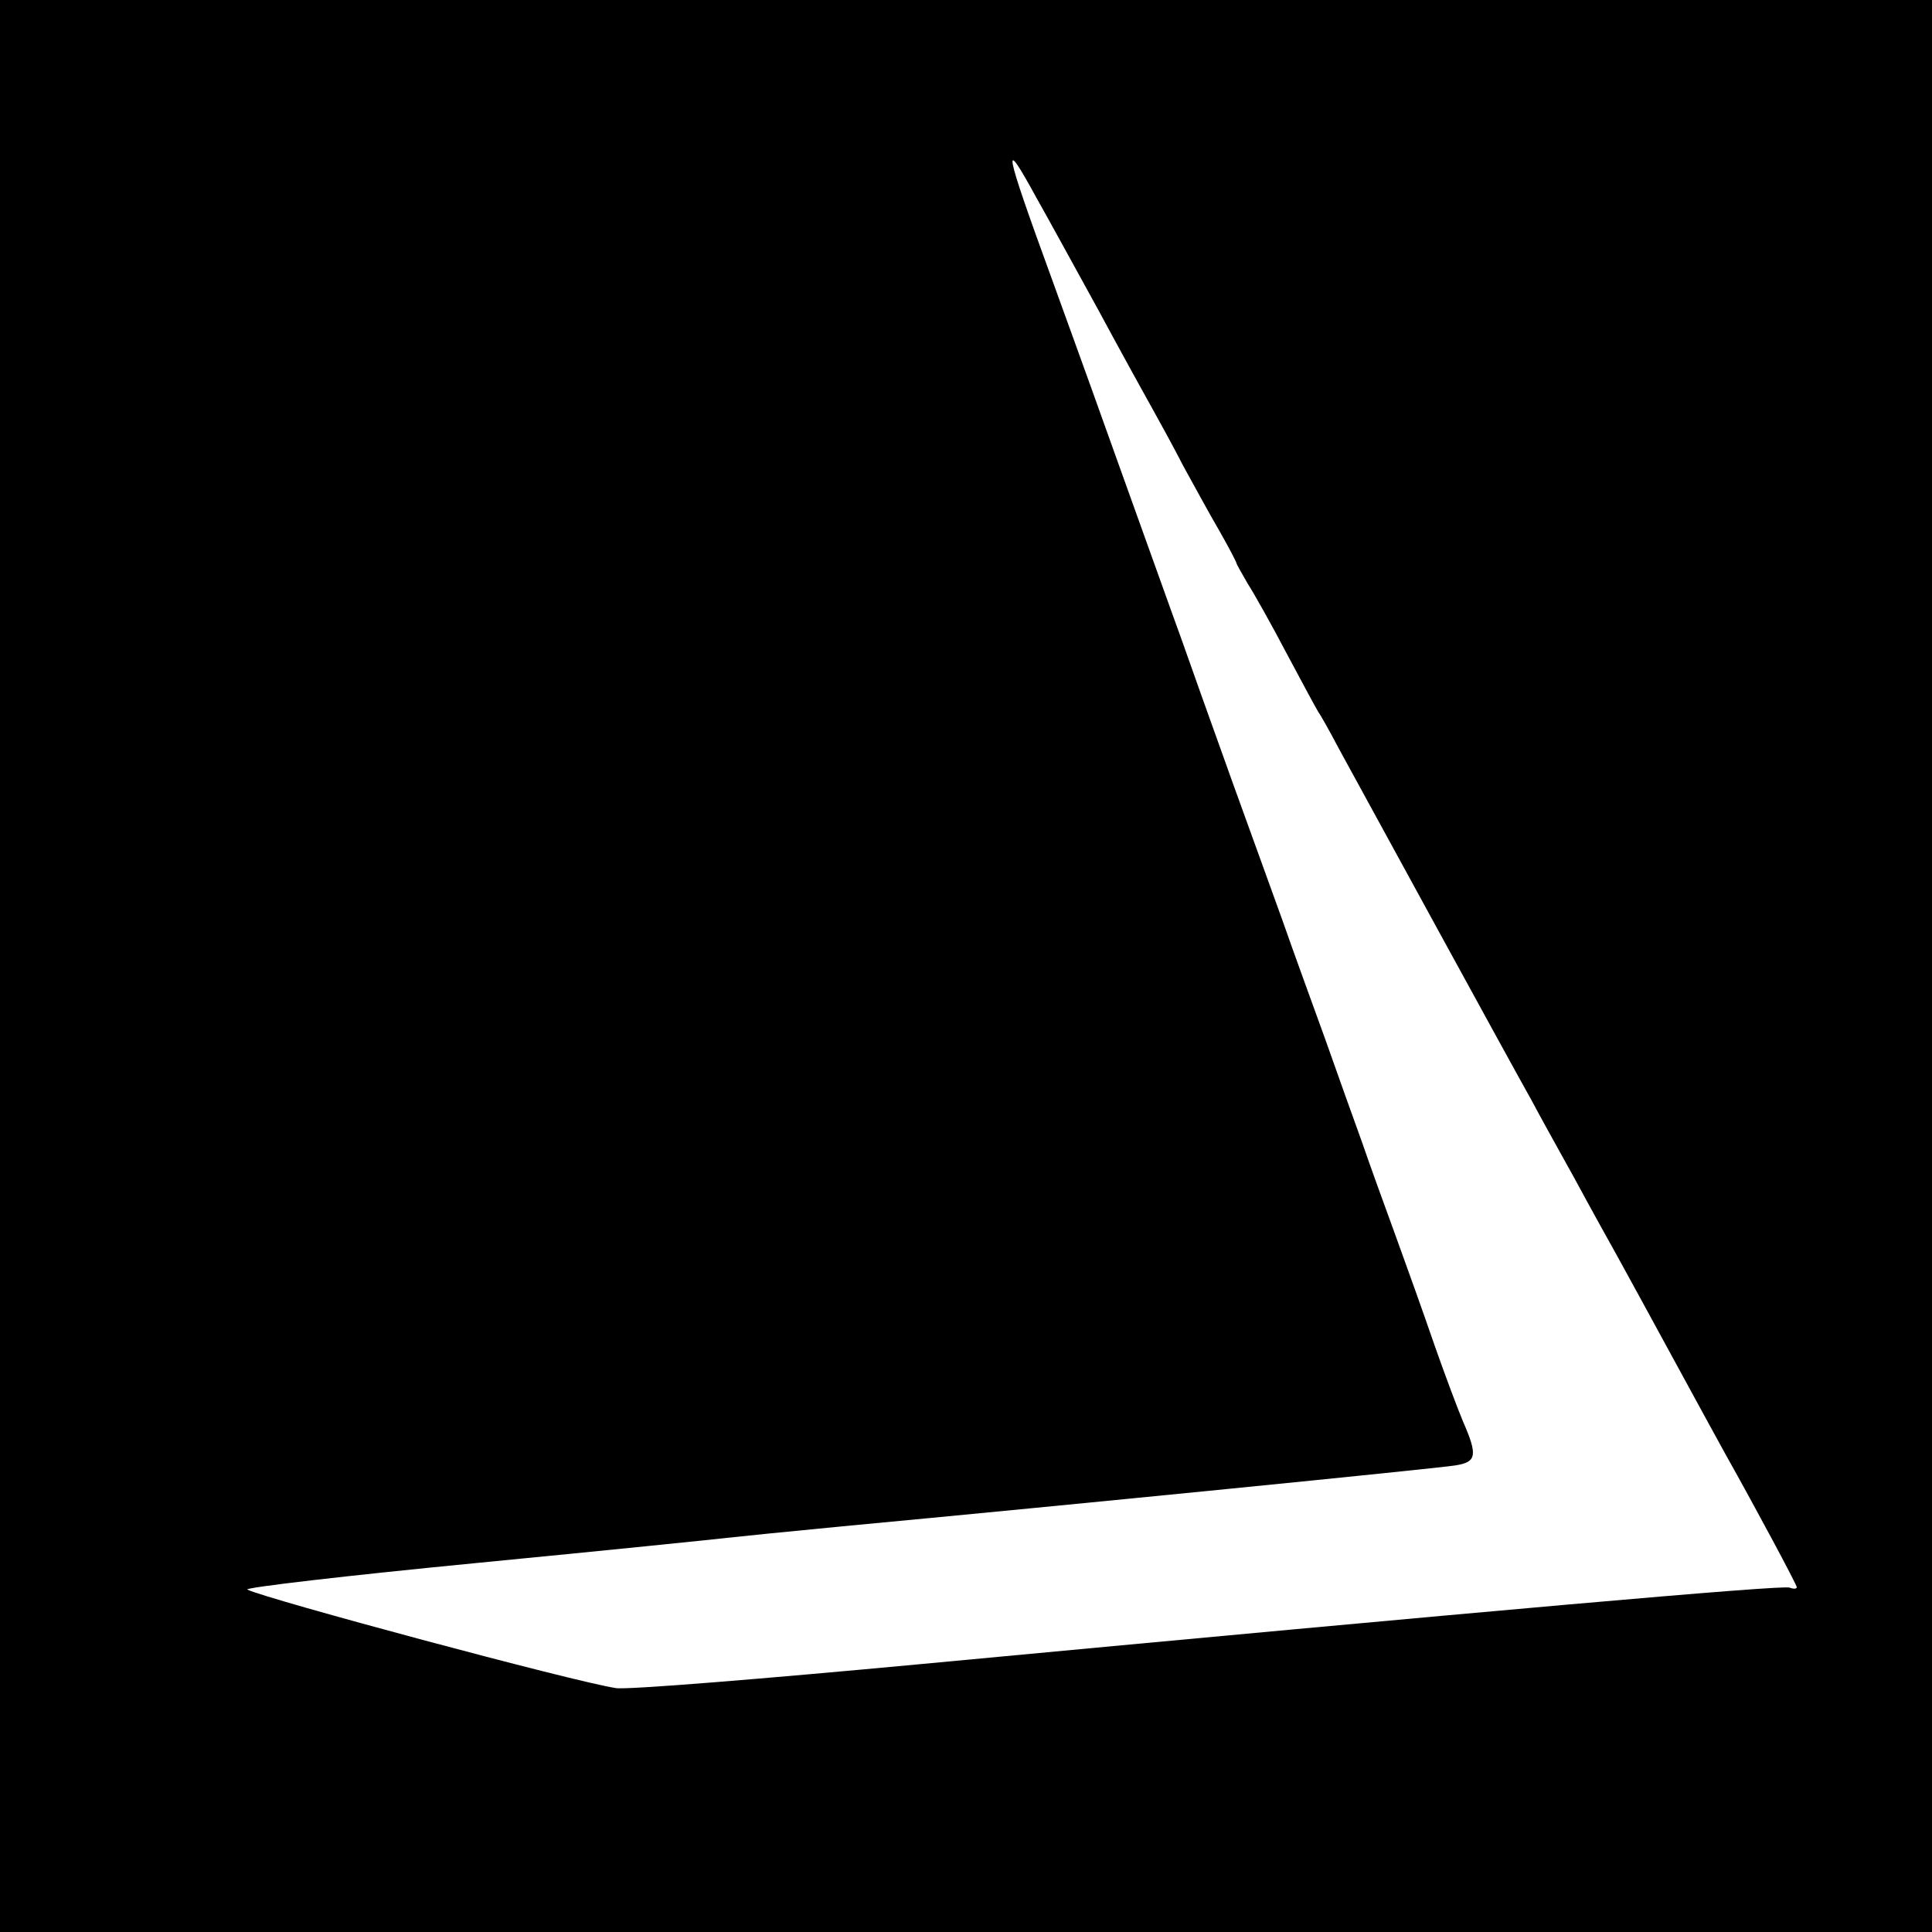 <svg version="1.0" xmlns="http://www.w3.org/2000/svg" width="533.333" height="533.333" viewBox="0 0 400 400"><path d="M0 200v200h400V0H0v200zM214.5 40.8c2.1 3.7 7.8 14.1 12.8 23.2 4.9 9.1 10.1 18.5 11.5 21 1.4 2.5 4.2 7.6 6.2 11.5 2.1 3.8 5.4 9.9 7.4 13.3 2 3.5 3.6 6.6 3.6 6.8 0 .2 1.1 2.1 2.3 4.2 1.3 2 5 8.6 8.2 14.7 3.2 6 6.1 11.4 6.5 12 .4.5 2.3 3.9 4.2 7.5 6.4 11.7 35 64.1 40 73 1.3 2.5 5.3 9.7 8.8 16 3.4 6.3 7.4 13.5 8.8 16 1.4 2.5 6.4 11.7 11.2 20.5 4.8 8.8 9.8 18 11.2 20.5 6.5 11.6 14.8 27.1 14.8 27.6 0 .4-.7.4-1.5.1-1.4-.6-62.5 4.8-179.5 15.8-33.1 3.1-61.3 5.4-63.5 5-8.6-1.3-72.6-18.5-76.3-20.4-.7-.4 20.7-2.9 47.5-5.5s50.2-5 51.8-5.2c1.7-.2 12.5-1.3 24-2.4 45.9-4.3 123.2-12 126.8-12.6 4.4-.7 4.7-2 1.6-9.1-1.1-2.6-3.8-9.8-5.9-15.8-2.1-6.1-5.7-16.2-8-22.5-2.3-6.3-5.5-15.1-7-19.5-1.6-4.4-5-13.9-7.5-21-2.6-7.2-6.7-18.4-9-25-2.4-6.6-6.2-17.2-8.5-23.5-2.3-6.3-5.4-15.1-7-19.5-1.6-4.4-4.9-13.9-7.5-21-9.6-26.7-13.7-38.2-16.5-46-1.6-4.4-5.4-15-8.5-23.5-9.6-26.3-10.2-29.4-3-16.2z"/></svg>